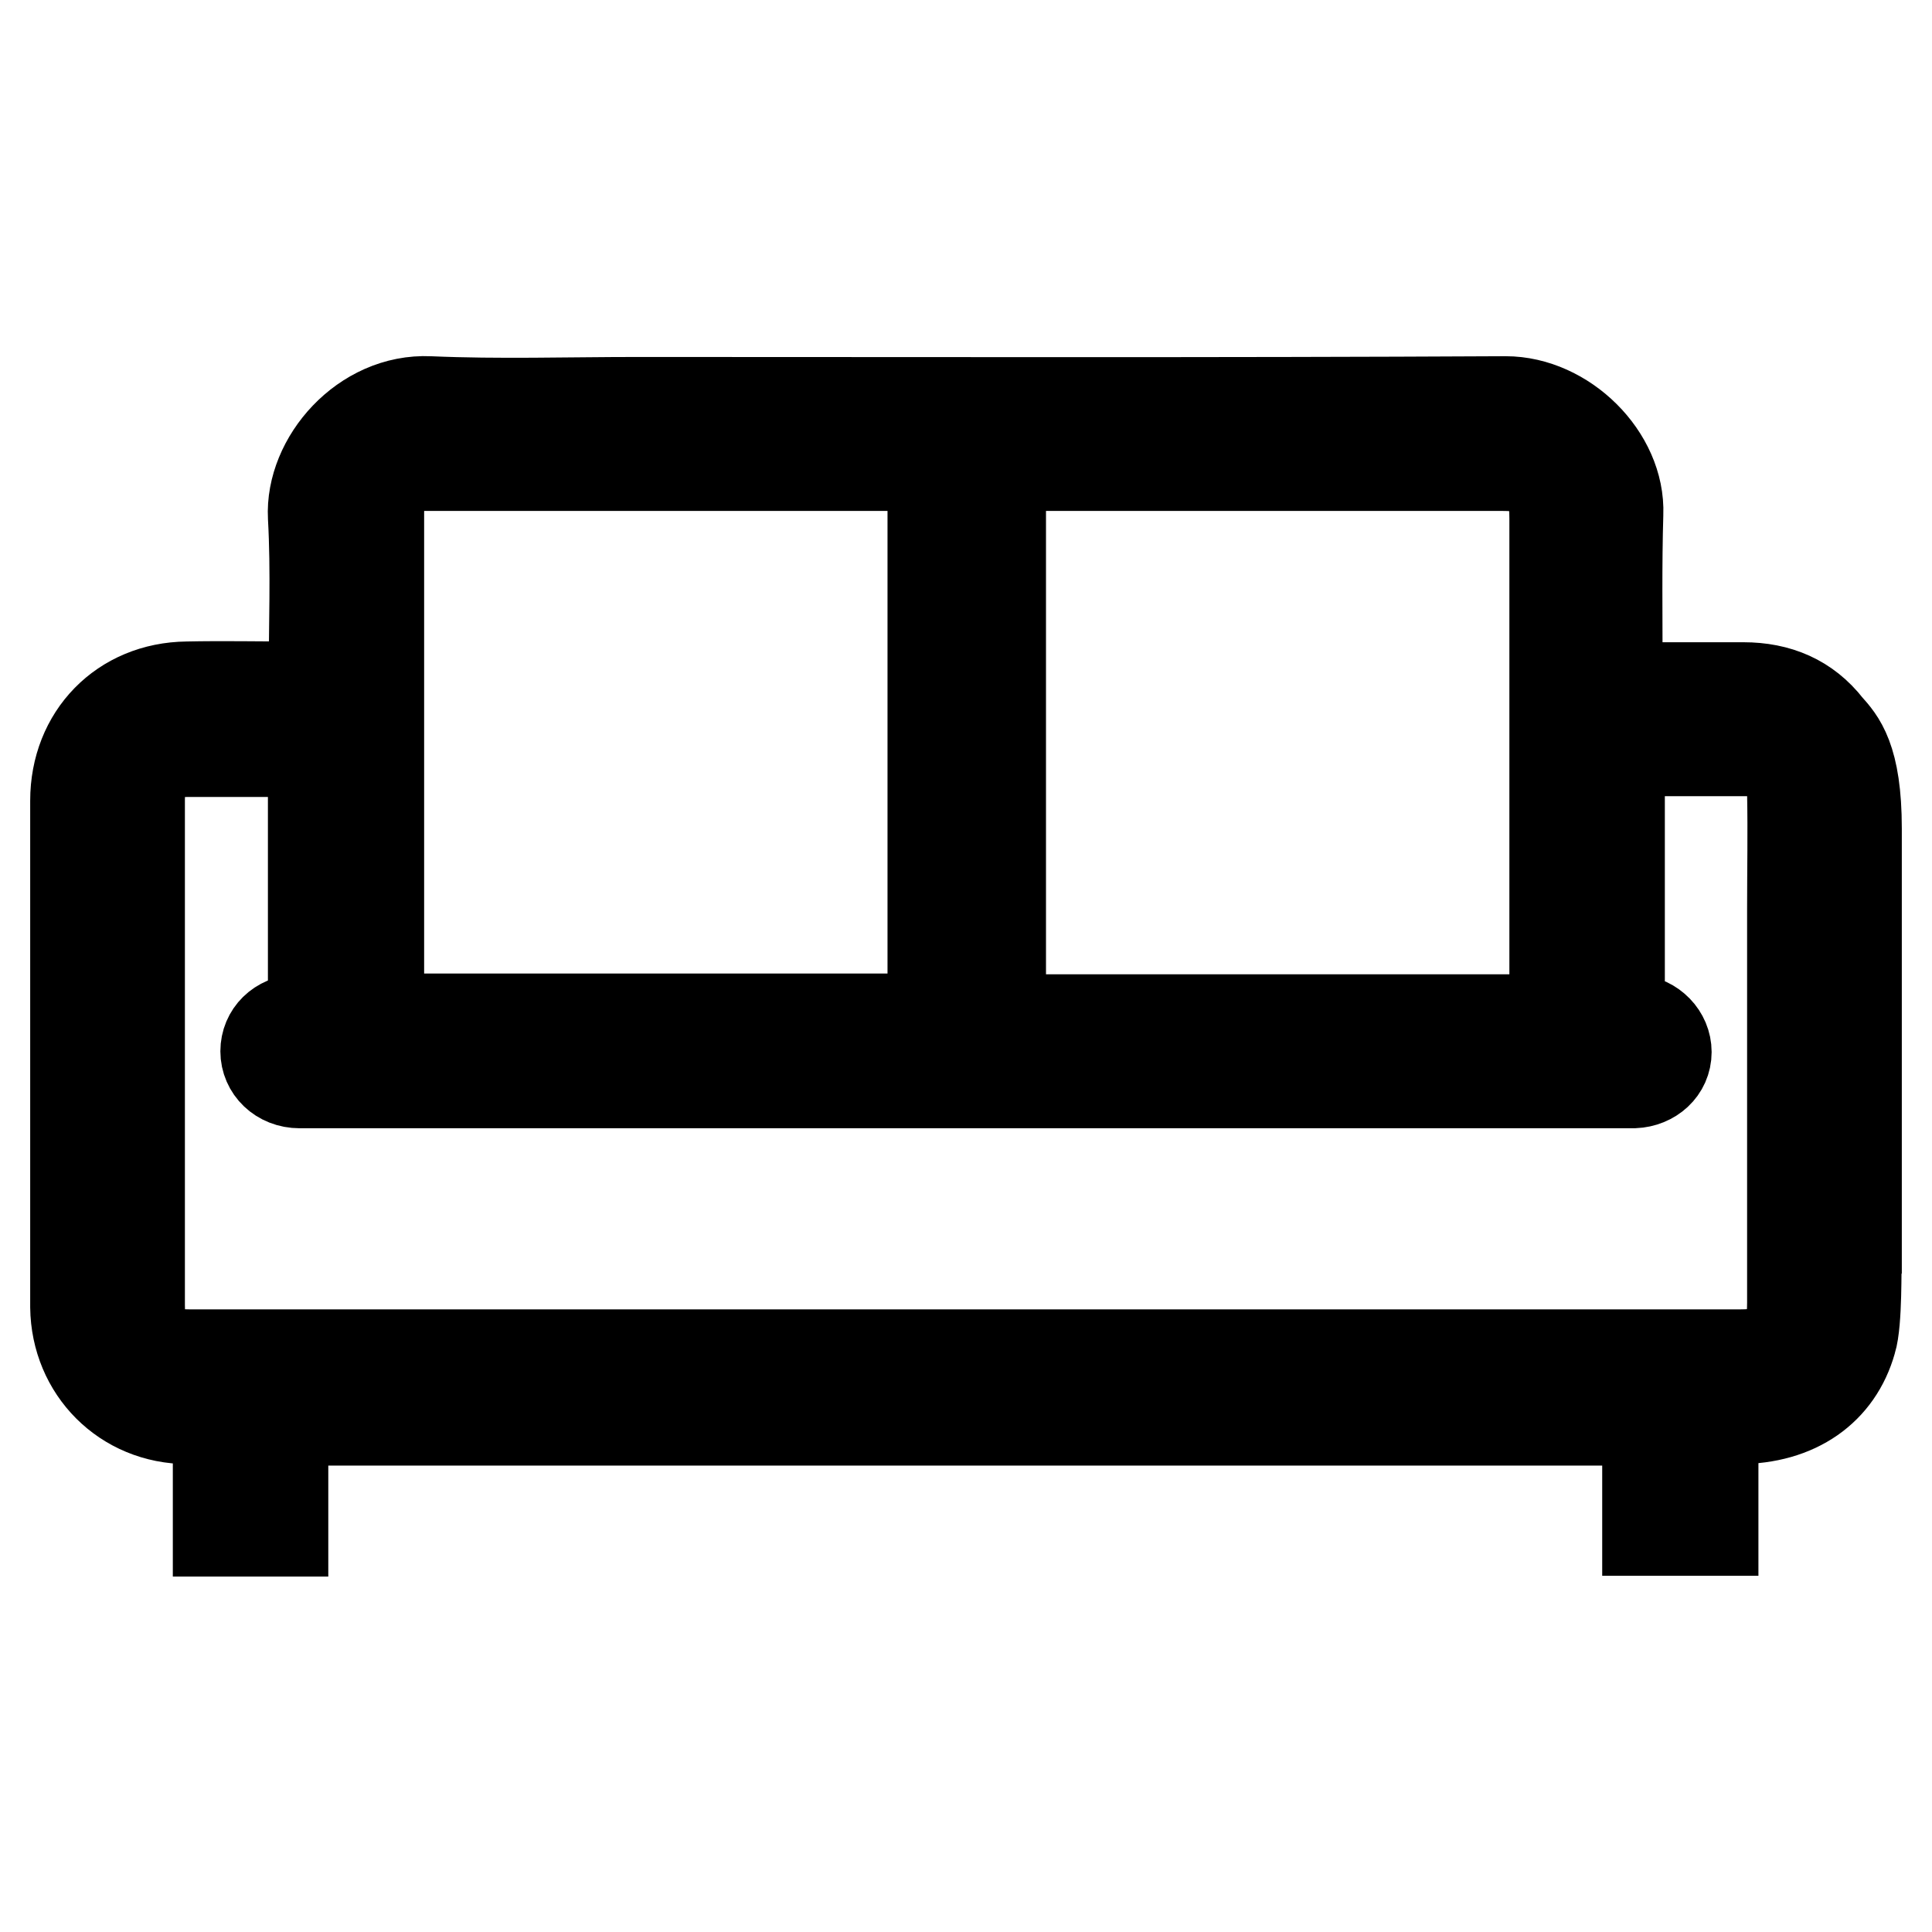 <?xml version="1.0" encoding="utf-8"?>
<!-- Svg Vector Icons : http://www.onlinewebfonts.com/icon -->
<!DOCTYPE svg PUBLIC "-//W3C//DTD SVG 1.1//EN" "http://www.w3.org/Graphics/SVG/1.1/DTD/svg11.dtd">
<svg version="1.1" xmlns="http://www.w3.org/2000/svg" xmlns:xlink="http://www.w3.org/1999/xlink" x="0px" y="0px" viewBox="0 0 256 256" enable-background="new 0 0 256 256" xml:space="preserve">
<g> <path stroke-width="12" fill-opacity="0" stroke="#000000"  d="M246,109.8c0,24.5,0,33,0,57.5c-0.1,0.2,0.1,7.9-0.7,10.4c-1.8,6.4-7.2,10.3-15,10.3c-1,0-3.3,0-3.3,0 l0,14.8c0,0-5.9,0-8.7,0c0-4.9,0-9.8,0-14.6c-60.4,0-120.5,0-180.8,0c0,1.9,0,14.7,0,14.7h-8.6c0,0,0-10.9,0-14.9c-1.6,0-2.8,0-4,0 c-8.4,0-14.8-6.5-14.9-14.8c0-22.4,0-44.7,0-67.1c0-8.6,6.2-15,14.8-15.1c4.7-0.1,9.4,0,14.1,0c0.9,0,1.7-0.1,2.5-0.1 c0.1-0.4,0.2-0.6,0.2-0.7c0-7.2,0.3-14.5-0.1-21.7c-0.4-7.5,6.7-15.7,15.4-15.3c9.2,0.4,18.4,0.1,27.6,0.1c38.3,0,76.7,0.1,115-0.1 c7.8,0,15.2,7.3,14.9,14.9c-0.2,6.7-0.1,13.5-0.1,20.2c0,0.9,0,1.7,0,2.8c5.8,0,11.2,0,16.7,0c4.6,0,8.4,1.6,11.2,5.2 C243.8,98.1,246,100.4,246,109.8z M41.5,99.6c-5.7,0-11.1,0-16.5,0c-5,0-6.5,1.5-6.5,6.4c0,22.3,0,44.6,0,66.9c0,5,1.7,6.6,6.7,6.6 c5.1,0,10.2,0,15.3,0c63.3,0,126.7,0,190,0c5.4,0,7-1.6,7-6.9c0-17.4,0-34.9,0-52.3c0-5,0.1-10,0-15.1c-0.1-4.1-1.7-5.7-5.8-5.7 c-4.3,0-8.6,0-12.8,0c-1.4,0-2.9,0-4.3,0c0,12.1,0,23.7,0,35.5c0.8,0,1.4,0,2,0.1c2.4,0.2,4.2,2.1,4.2,4.3c0,2.3-1.9,4-4.3,4.1 c-0.7,0-1.3,0-2,0c-47.1,0-94.1,0-141.2,0c-11.2,0-22.4,0-33.6,0c-2.6,0-4.5-1.9-4.5-4.2c0-2.3,1.8-4.1,4.3-4.2 c0.6,0,1.3-0.1,2-0.1C41.5,123.3,41.5,111.6,41.5,99.6z M50.1,135c24.6,0,49,0,73.5,0c0-24.5,0-48.8,0-73.2 c-0.7-0.1-1.2-0.1-1.8-0.1c-21.9,0-43.8,0-65.6,0c-4.4,0-6,1.7-6,6.2c0,21.6,0,43.3,0,64.9C50.1,133.5,50.1,134.2,50.1,135z  M132.6,61.7c0,24.7,0,49,0,73.4c24.5,0,48.8,0,73.4,0c0-1,0-1.9,0-2.8c0-21.2,0-42.4,0-63.6c0-5.5-1.5-7-7-7 c-21.2,0-42.4,0-63.7,0C134.4,61.7,133.6,61.7,132.6,61.7z"/></g>
</svg>